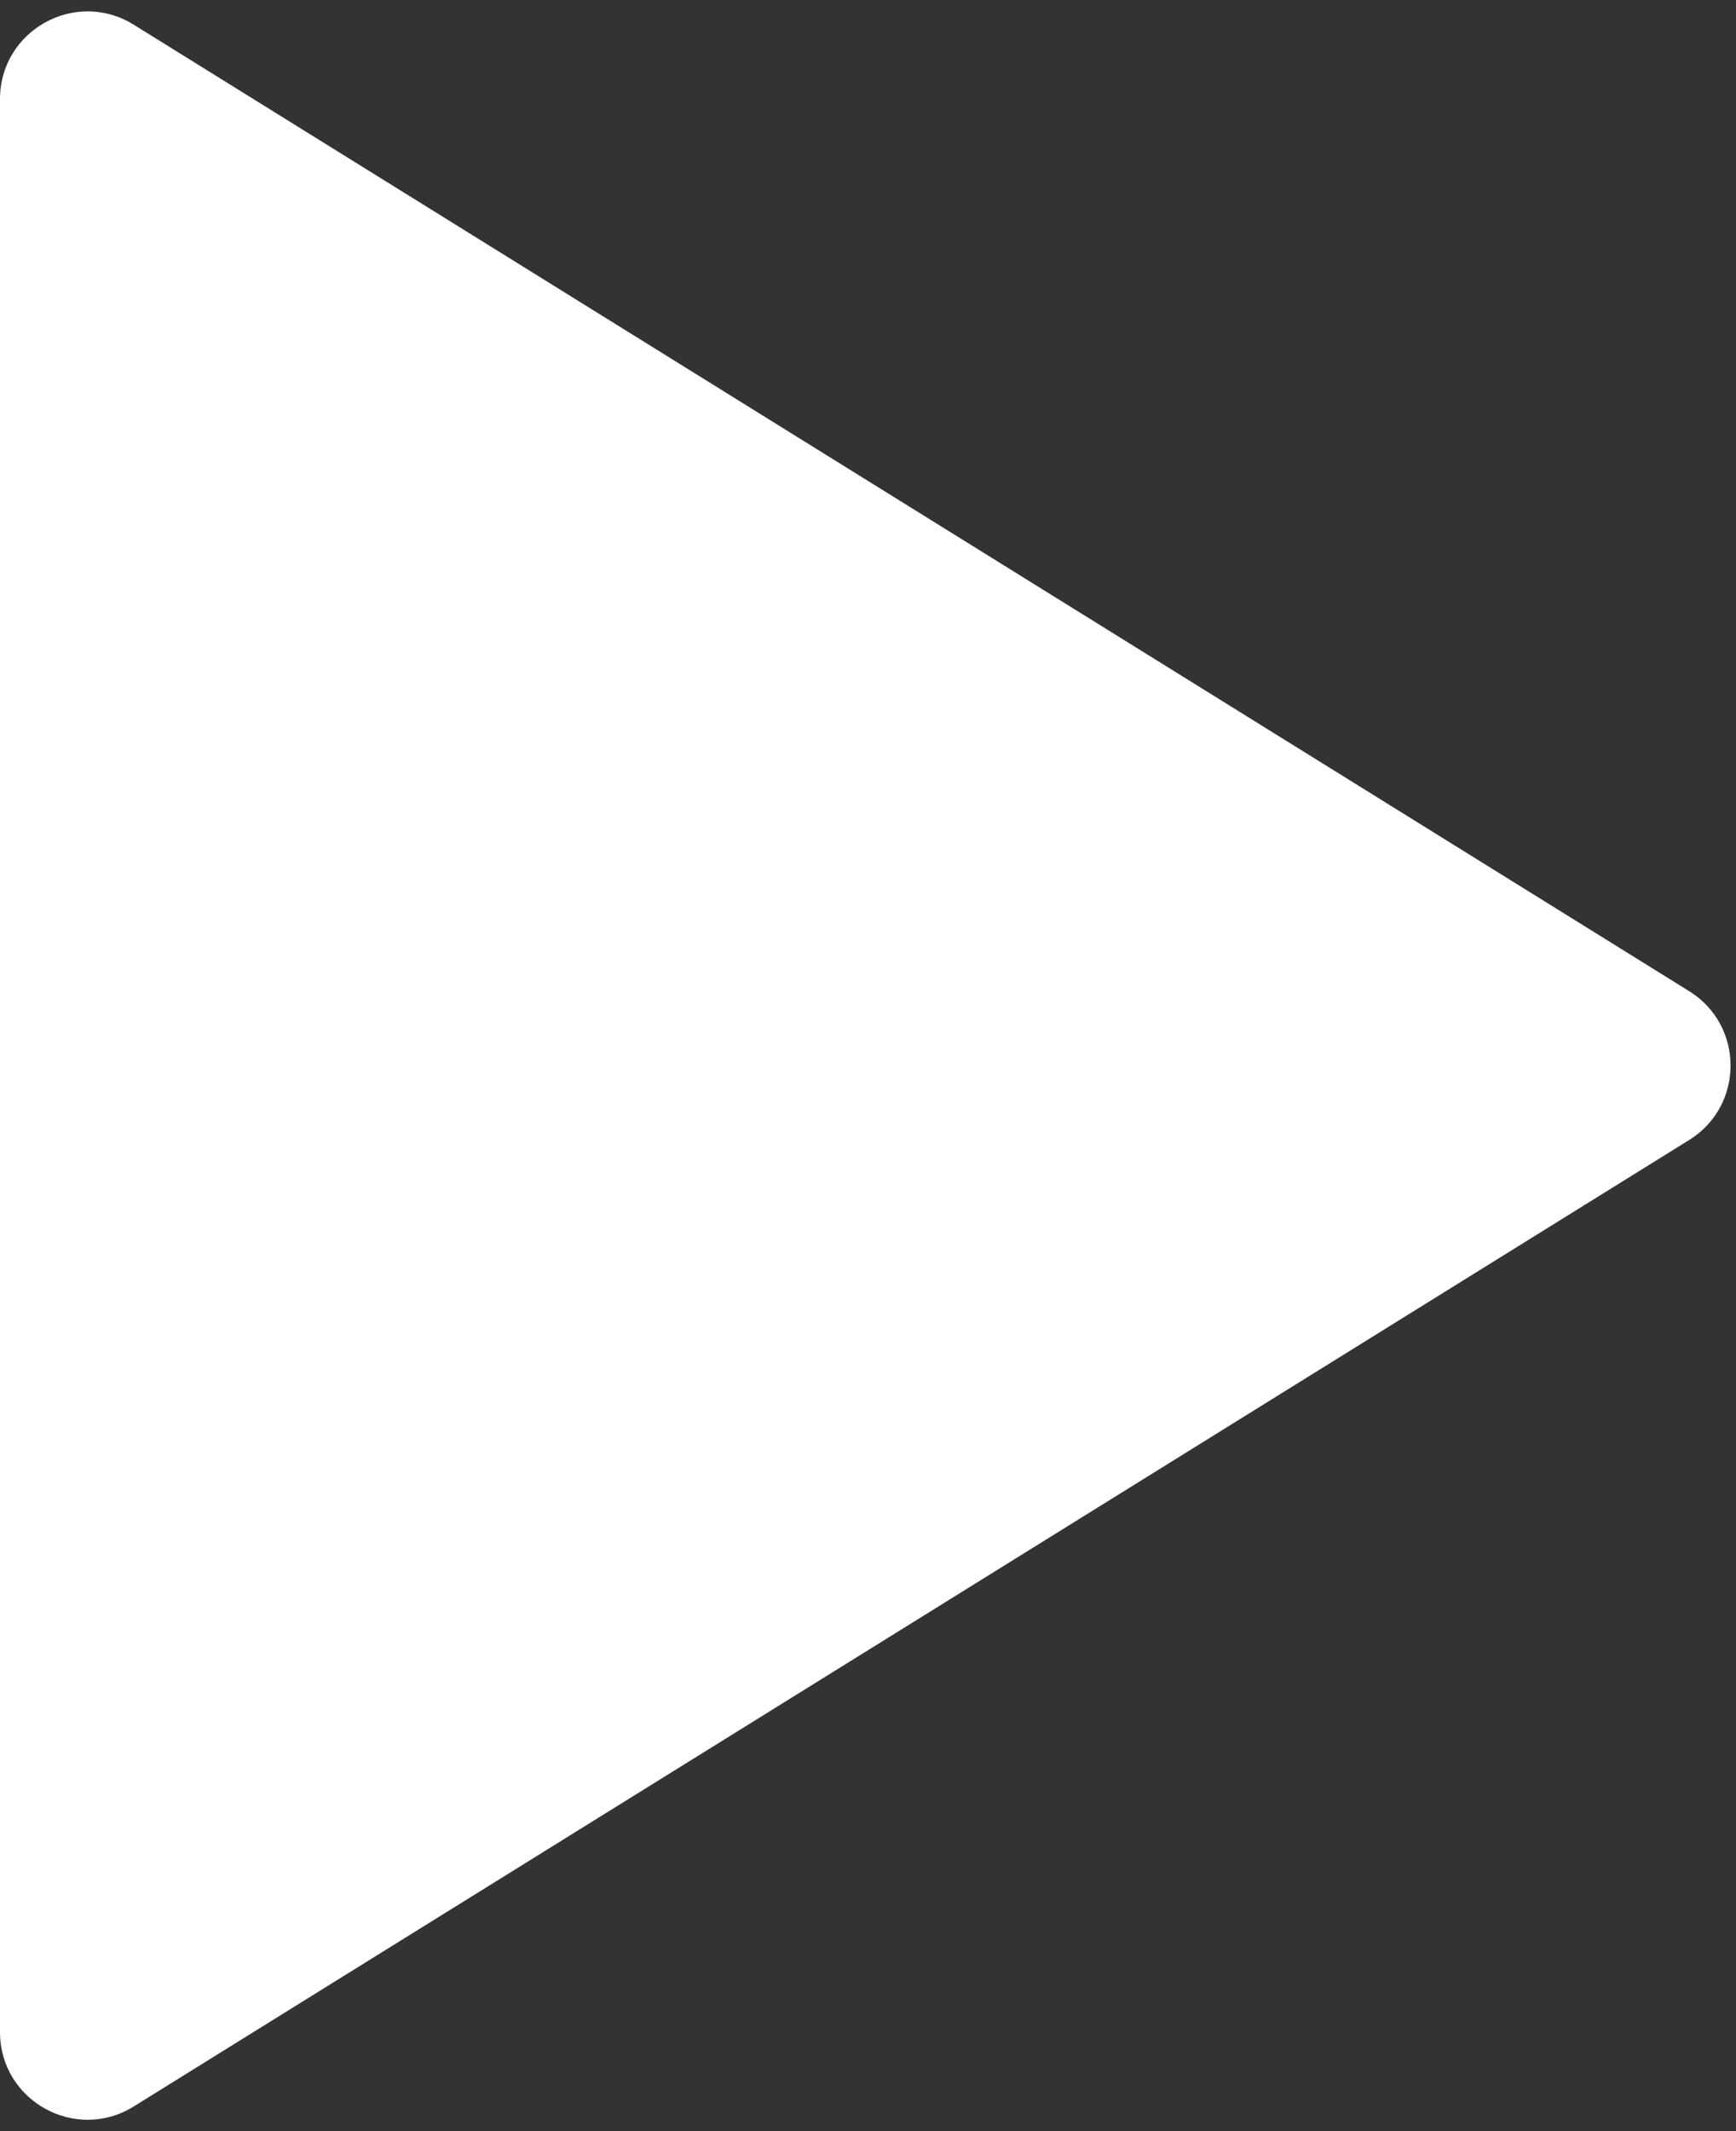 <?xml version="1.0" encoding="UTF-8"?> <svg xmlns="http://www.w3.org/2000/svg" width="119" height="146" viewBox="0 0 119 146" fill="none"><rect x="0" y="0" width="119" height="146" fill="#333333" stroke="none"/><path d="M9.165 1.691C5.168 -0.791 0 2.084 0 6.788V139.212C0 143.916 5.168 146.791 9.165 144.309L115.792 78.097C119.571 75.75 119.571 70.25 115.792 67.903L9.165 1.691Z" fill="white"></path></svg> 